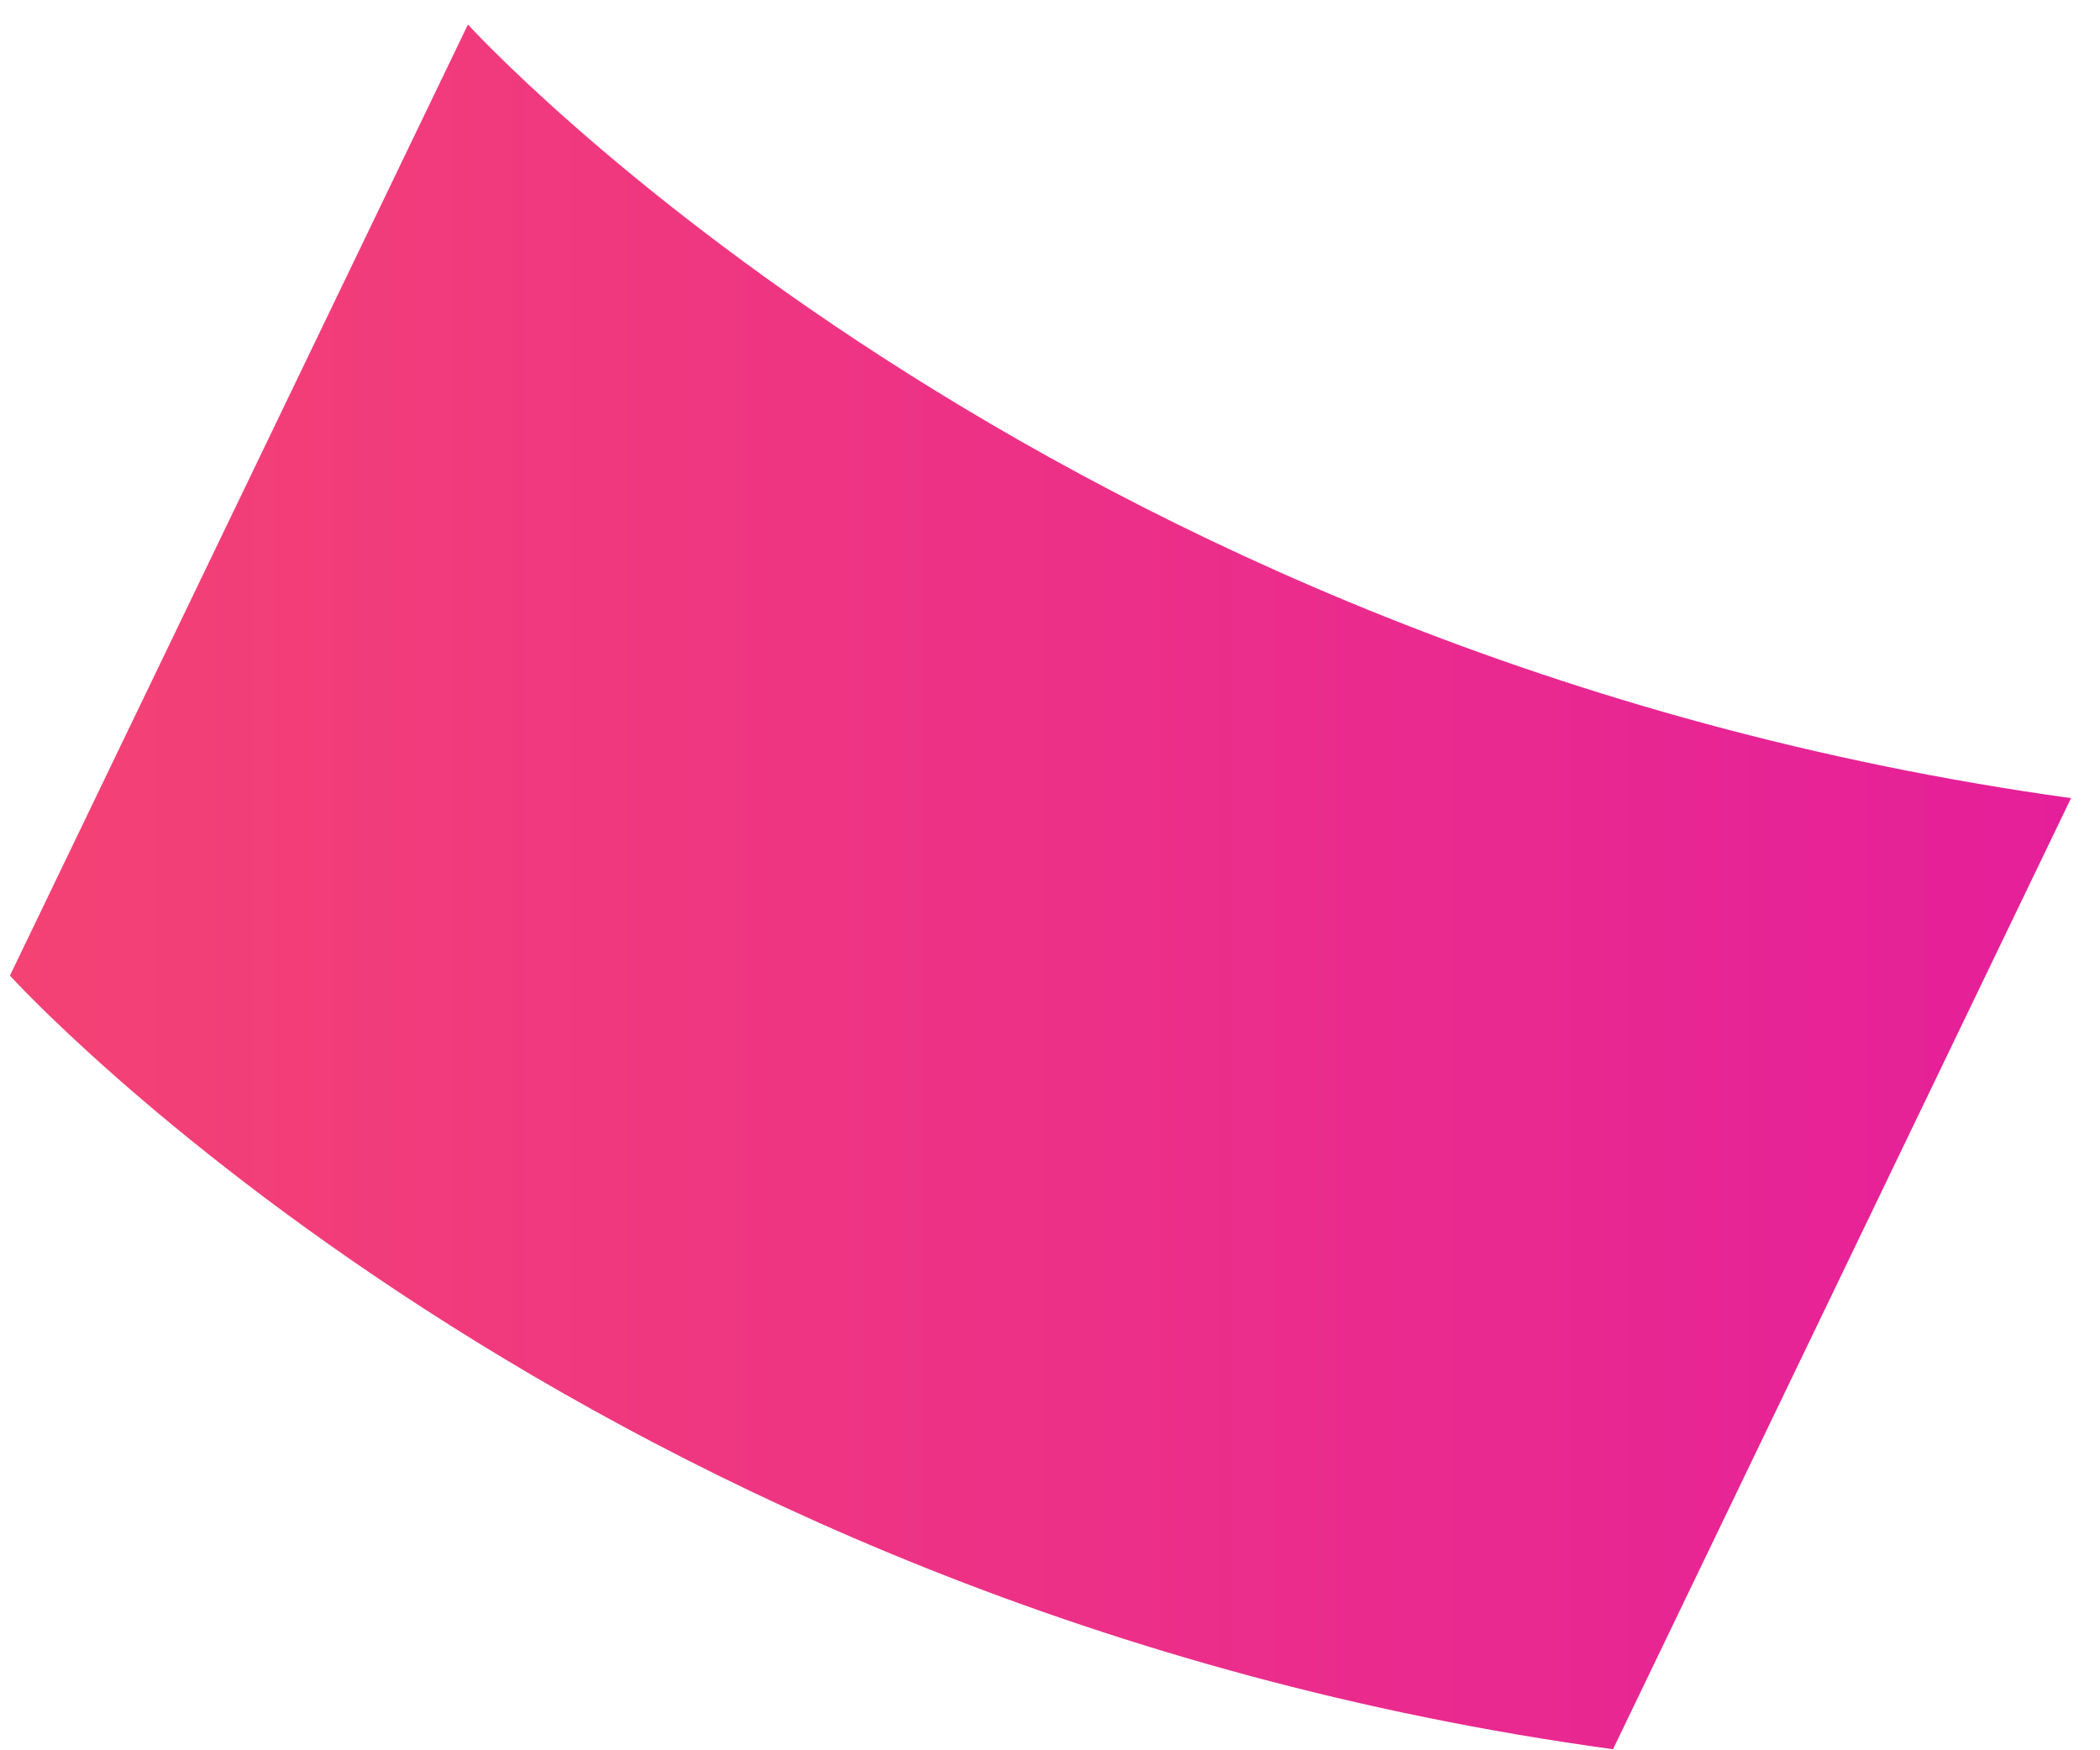 <svg width="48" height="40" viewBox="0 0 48 40" fill="none" xmlns="http://www.w3.org/2000/svg">
<path d="M36.869 39.976C13.33 36.752 0.227 22.296 0.227 22.296L10.696 0.56C10.696 0.56 23.8 14.982 47.338 18.24L36.869 39.976Z" fill="url(#paint0_linear_252_21579)"/>
<defs>
<linearGradient id="paint0_linear_252_21579" x1="0.227" y1="20.251" x2="47.373" y2="20.251" gradientUnits="userSpaceOnUse">
<stop stop-color="#F44274"/>
<stop offset="1" stop-color="#E51F9A"/>
</linearGradient>
</defs>
</svg>
